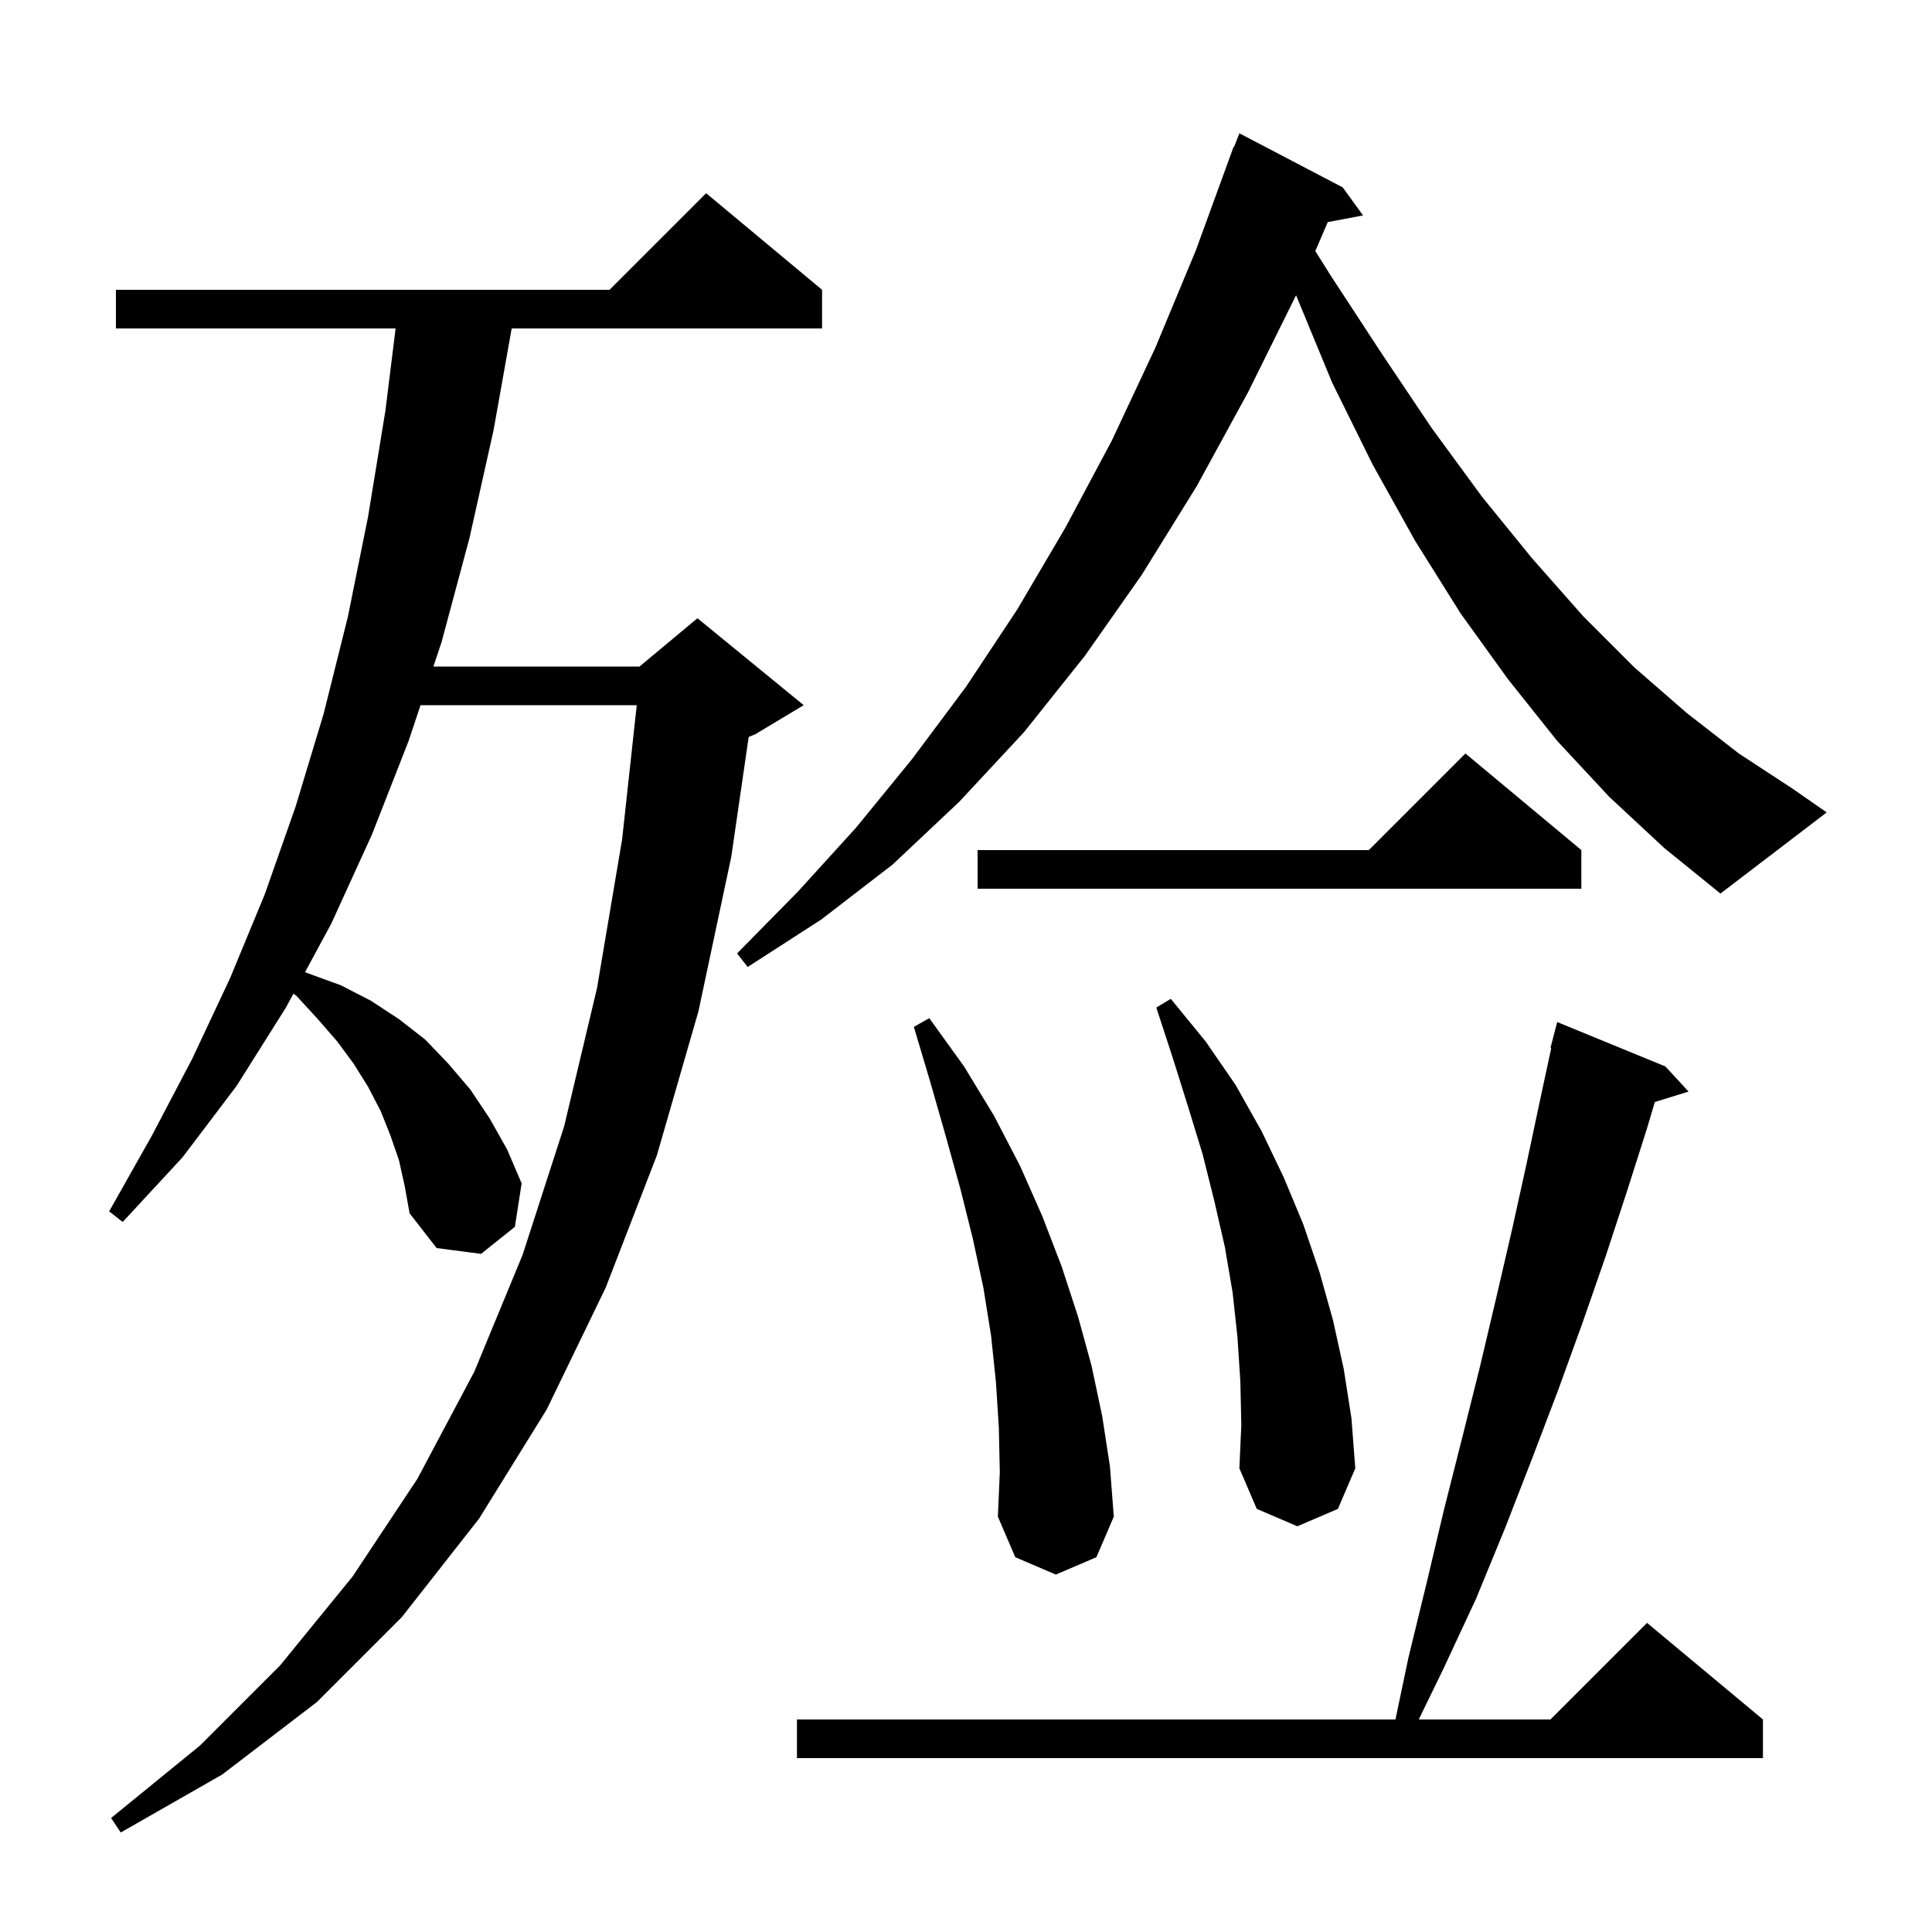 <svg xmlns="http://www.w3.org/2000/svg" xmlns:xlink="http://www.w3.org/1999/xlink" version="1.1" baseProfile="full" viewBox="0 0 200 200" width="200" height="200">
<g fill="black">
<path d="M 41.3 120.1 L 40.4 117.5 L 39.4 115.0 L 38.1 112.5 L 36.6 110.1 L 34.9 107.8 L 32.9 105.5 L 30.7 103.1 L 30.373 102.87 L 29.6 104.3 L 24.5 112.4 L 18.9 119.8 L 12.7 126.5 L 11.3 125.4 L 15.7 117.6 L 19.9 109.6 L 23.8 101.3 L 27.4 92.6 L 30.6 83.5 L 33.5 73.9 L 36.0 63.9 L 38.1 53.5 L 39.9 42.5 L 40.952 34.0 L 12.0 34.0 L 12.0 30.0 L 63.1 30.0 L 73.1 20.0 L 85.1 30.0 L 85.1 34.0 L 52.969 34.0 L 51.1 44.5 L 48.6 55.7 L 45.7 66.5 L 44.867 69.0 L 66.2 69.0 L 72.2 64.0 L 83.2 73.0 L 78.2 76.0 L 77.504 76.29 L 75.7 88.7 L 72.3 104.7 L 68.0 119.6 L 62.7 133.3 L 56.6 145.9 L 49.6 157.2 L 41.6 167.4 L 32.8 176.2 L 23.0 183.7 L 12.5 189.7 L 11.5 188.2 L 20.7 180.7 L 29.0 172.4 L 36.5 163.2 L 43.2 153.1 L 49.1 142.0 L 54.1 129.9 L 58.4 116.6 L 61.8 102.3 L 64.4 86.9 L 65.916 73.0 L 43.533 73.0 L 42.3 76.7 L 38.5 86.4 L 34.3 95.6 L 31.577 100.641 L 32.0 100.8 L 35.3 102.0 L 38.4 103.6 L 41.3 105.5 L 44.0 107.6 L 46.4 110.1 L 48.7 112.8 L 50.7 115.8 L 52.5 119.0 L 54.0 122.5 L 53.3 127.0 L 49.8 129.8 L 45.2 129.2 L 42.4 125.6 L 41.9 122.8 Z M 172.4 110.4 L 174.8 113.0 L 171.308 114.079 L 170.5 116.8 L 168.4 123.4 L 166.2 130.1 L 163.8 137.0 L 161.3 143.9 L 158.6 151.0 L 155.8 158.2 L 152.8 165.5 L 149.4 172.8 L 146.87 178.0 L 160.5 178.0 L 170.5 168.0 L 182.5 178.0 L 182.5 182.0 L 82.5 182.0 L 82.5 178.0 L 144.457 178.0 L 145.8 171.6 L 147.7 163.8 L 149.5 156.2 L 151.4 148.7 L 153.2 141.5 L 154.9 134.3 L 156.5 127.4 L 158.0 120.6 L 159.4 114.0 L 160.582 108.513 L 160.5 108.5 L 161.2 105.8 Z M 103.4 147.8 L 103.1 143.1 L 102.6 138.3 L 101.8 133.3 L 100.7 128.2 L 99.4 123.0 L 97.9 117.6 L 96.3 112.0 L 94.6 106.3 L 96.2 105.4 L 99.8 110.4 L 102.9 115.5 L 105.6 120.7 L 107.9 125.9 L 109.9 131.1 L 111.6 136.3 L 113.0 141.4 L 114.1 146.6 L 114.9 151.8 L 115.3 157.0 L 113.5 161.2 L 109.3 163.0 L 105.1 161.2 L 103.3 157.0 L 103.5 152.4 Z M 128.4 143.0 L 128.1 138.4 L 127.6 133.8 L 126.8 129.1 L 125.7 124.3 L 124.5 119.5 L 123.0 114.6 L 121.4 109.5 L 119.7 104.3 L 121.2 103.4 L 124.8 107.8 L 127.9 112.3 L 130.6 117.1 L 132.9 121.9 L 134.9 126.7 L 136.6 131.7 L 138.0 136.7 L 139.1 141.7 L 139.9 146.8 L 140.3 152.0 L 138.5 156.2 L 134.3 158.0 L 130.1 156.2 L 128.3 152.0 L 128.5 147.5 Z M 166.6 82.5 L 161.2 76.7 L 156.1 70.3 L 151.2 63.5 L 146.5 56.0 L 142.1 48.1 L 137.9 39.6 L 134.168 30.566 L 129.2 40.6 L 123.9 50.3 L 118.2 59.5 L 112.3 67.9 L 106.0 75.8 L 99.3 83.0 L 92.4 89.5 L 85.0 95.2 L 77.4 100.1 L 76.3 98.7 L 82.6 92.3 L 88.6 85.7 L 94.4 78.6 L 100.0 71.1 L 105.3 63.1 L 110.3 54.6 L 115.1 45.6 L 119.6 36.0 L 123.8 25.9 L 127.7 15.2 L 127.746 15.217 L 128.3 13.8 L 139.0 19.4 L 141.1 22.3 L 137.451 22.992 L 136.16 25.987 L 137.8 28.6 L 143.1 36.7 L 148.2 44.3 L 153.4 51.4 L 158.6 57.8 L 163.9 63.8 L 169.2 69.1 L 174.6 73.8 L 180.0 78.0 L 185.5 81.6 L 189.1 84.1 L 178.1 92.5 L 172.3 87.8 Z M 163.7 88.0 L 163.7 92.0 L 101.2 92.0 L 101.2 88.0 L 141.7 88.0 L 151.7 78.0 Z " />
</g>
</svg>
